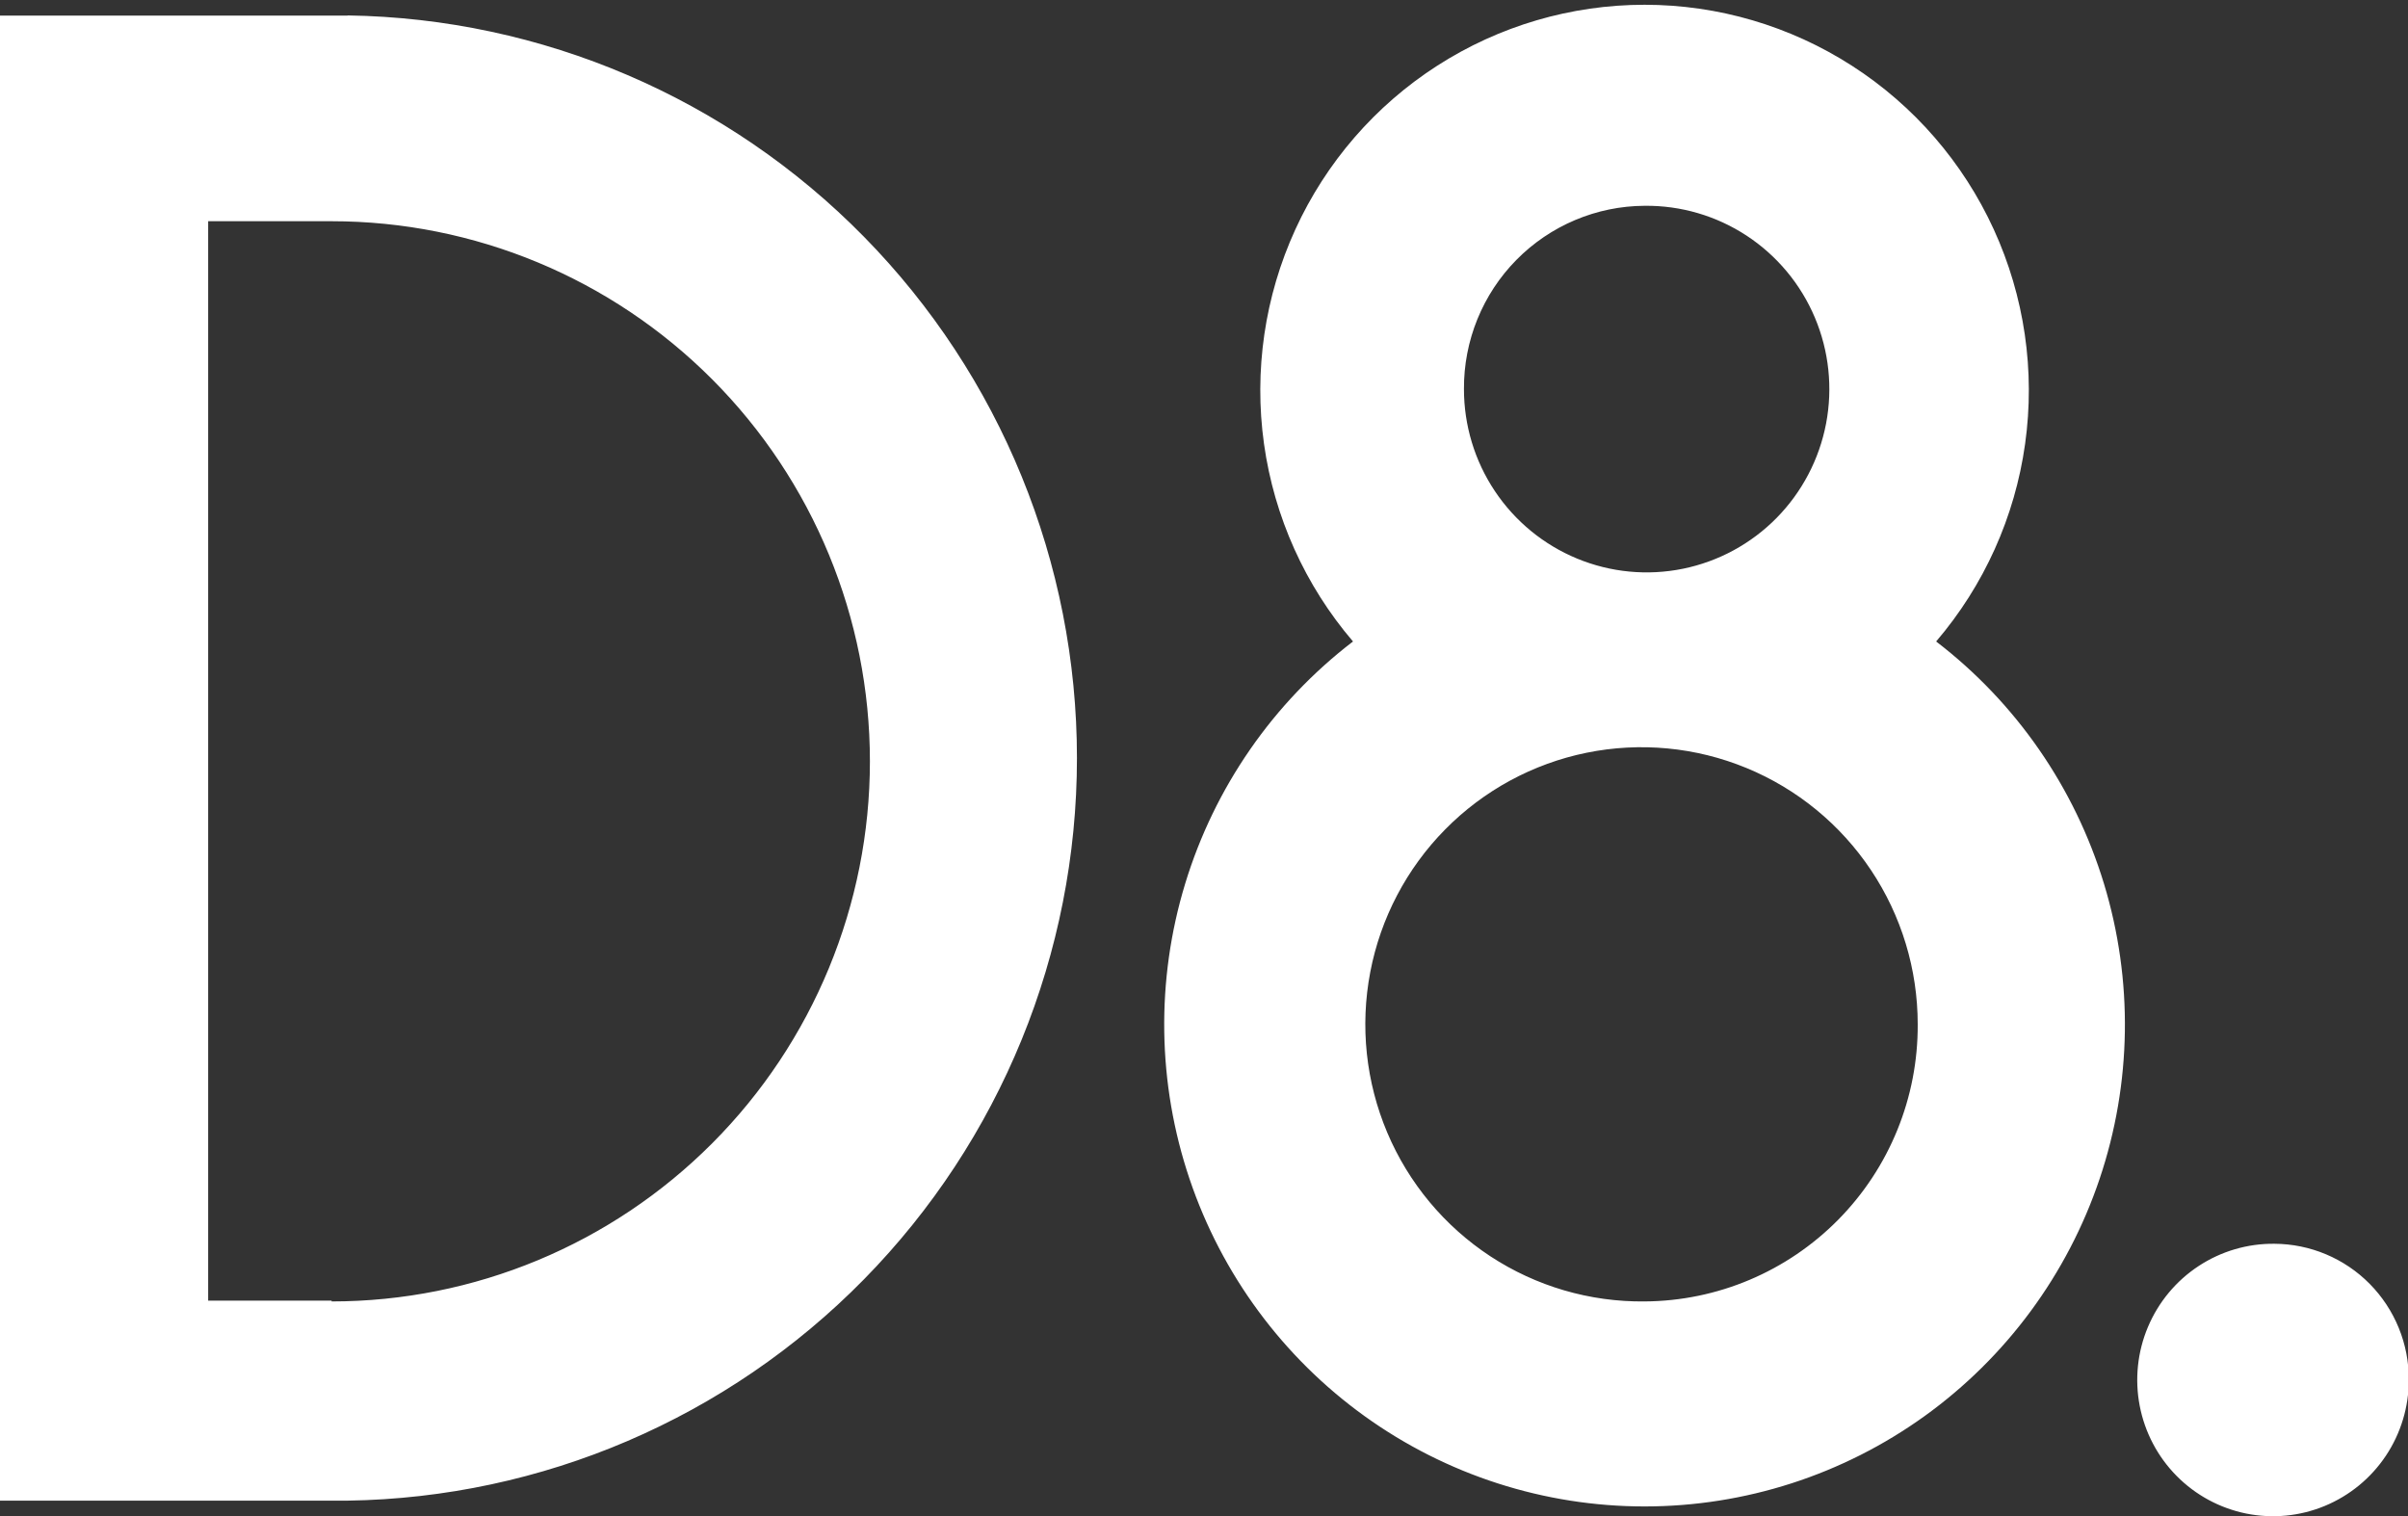 <svg viewBox="0 0 135 85" xmlns="http://www.w3.org/2000/svg">
<rect x="0" y="0" width="135" height="85" fill="#333333" stroke="none"/>
<path id="logo" d="M19.488 0.874H0V84.135H19.488C30.388 83.974 40.786 79.517 48.437 71.727C56.088 63.936 60.377 53.438 60.377 42.5C60.377 31.562 56.088 21.064 48.437 13.274C40.786 5.483 30.388 1.026 19.488 0.865V0.874ZM18.591 72.921H11.67V12.403H18.591C26.595 12.403 34.271 15.593 39.931 21.272C45.591 26.951 48.77 34.653 48.77 42.685C48.77 50.716 45.591 58.418 39.931 64.097C34.271 69.776 26.595 72.966 18.591 72.966V72.921ZM92.199 72.966C89.13 73 86.119 72.118 83.55 70.432C80.982 68.745 78.97 66.331 77.772 63.495C76.574 60.659 76.243 57.529 76.821 54.504C77.399 51.479 78.86 48.695 81.019 46.505C83.177 44.315 85.936 42.818 88.945 42.204C91.953 41.591 95.075 41.888 97.914 43.059C100.754 44.23 103.182 46.221 104.891 48.78C106.601 51.338 107.513 54.349 107.513 57.429C107.535 61.527 105.934 65.466 103.062 68.379C100.19 71.293 96.283 72.943 92.199 72.966ZM108.546 35.965C111.231 32.827 112.962 28.983 113.534 24.887C114.107 20.791 113.497 16.617 111.776 12.859C110.055 9.101 107.296 5.917 103.826 3.686C100.356 1.454 96.321 0.267 92.199 0.267C88.078 0.267 84.043 1.454 80.573 3.686C77.103 5.917 74.344 9.101 72.623 12.859C70.902 16.617 70.292 20.791 70.864 24.887C71.437 28.983 73.168 32.827 75.853 35.965C71.377 39.395 68.086 44.147 66.442 49.552C64.798 54.957 64.884 60.743 66.689 66.097C68.493 71.45 71.925 76.1 76.501 79.395C81.077 82.689 86.567 84.46 92.199 84.46C97.831 84.46 103.321 82.689 107.898 79.395C112.474 76.1 115.905 71.45 117.71 66.097C119.514 60.743 119.6 54.957 117.957 49.552C116.313 44.147 113.021 39.395 108.546 35.965ZM92.199 11.538C94.23 11.515 96.222 12.098 97.922 13.213C99.622 14.329 100.953 15.926 101.746 17.803C102.539 19.679 102.758 21.749 102.375 23.751C101.992 25.752 101.025 27.594 99.597 29.043C98.168 30.492 96.343 31.481 94.352 31.887C92.361 32.292 90.296 32.094 88.418 31.318C86.539 30.542 84.933 29.224 83.804 27.53C82.674 25.837 82.072 23.844 82.074 21.806C82.067 20.465 82.323 19.135 82.828 17.893C83.333 16.651 84.077 15.521 85.017 14.568C85.957 13.614 87.076 12.856 88.308 12.336C89.54 11.816 90.862 11.545 92.199 11.538ZM127.513 69.733C126.004 69.717 124.524 70.151 123.262 70.981C121.999 71.811 121.011 72.999 120.422 74.394C119.834 75.788 119.672 77.327 119.958 78.814C120.243 80.301 120.962 81.67 122.025 82.746C123.087 83.822 124.444 84.556 125.923 84.857C127.403 85.157 128.937 85.01 130.333 84.432C131.728 83.855 132.922 82.875 133.761 81.616C134.6 80.357 135.047 78.876 135.045 77.362C135.05 76.365 134.859 75.376 134.483 74.454C134.107 73.531 133.553 72.691 132.854 71.982C132.155 71.274 131.323 70.711 130.407 70.325C129.49 69.939 128.507 69.738 127.513 69.733Z" fill="white"/>

<style>

@media (prefers-color-scheme: dark) {
      #logo{
	fill: #ffffff;
	}
}

@media (prefers-color-scheme: light) {
      #logo{
	fill: #000000;
	}
}

    
</style>

</svg>

